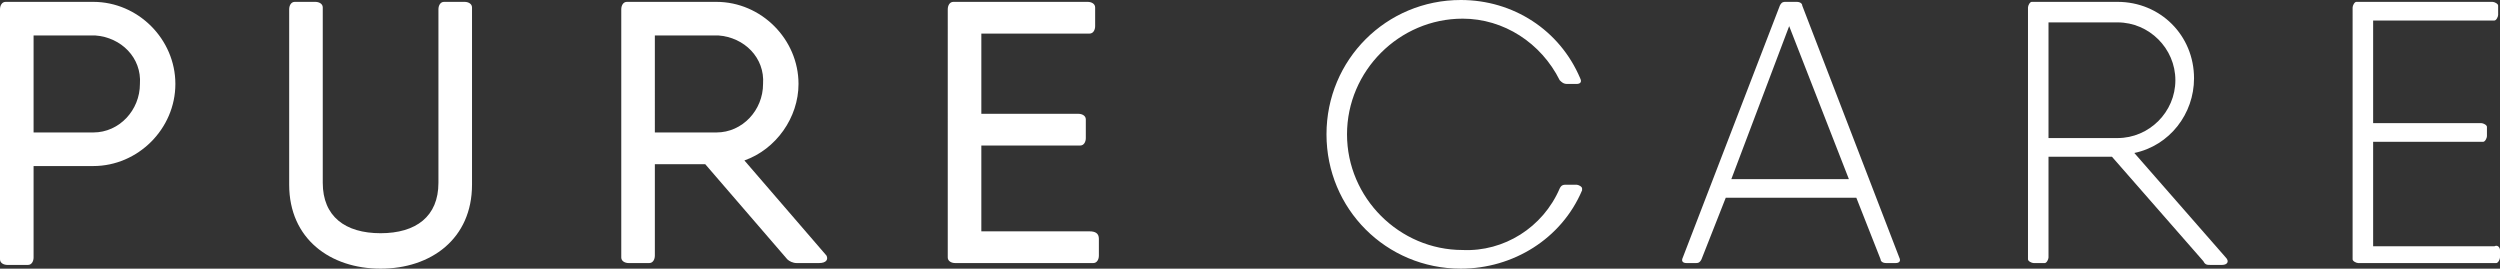 <?xml version="1.0" encoding="utf-8"?>
<svg version="1.1" id="Layer_1" xmlns="http://www.w3.org/2000/svg" xmlns:xlink="http://www.w3.org/1999/xlink" x="0px" y="0px"
	 viewBox="0 0 134 14.4" style="enable-background:new 0 0 134 14.4;" xml:space="preserve">
<rect x="0" y="0" width="134" height="14.4" fill="#333333" stroke="none"/>
<style type="text/css">
	.st0{fill:#FFFFFF;}
</style>
<path id="XMLID_8_" class="st0" d="M9.4,4.5c0,2.4-2,4.4-4.4,4.4H1.8v4.9c0,0.2-0.1,0.4-0.3,0.4c0,0,0,0-0.1,0h-1
	c-0.2,0-0.4-0.1-0.4-0.3c0,0,0,0,0-0.1V0.5c0-0.2,0.1-0.4,0.3-0.4c0,0,0,0,0.1,0H5C7.4,0.1,9.4,2.1,9.4,4.5z M7.5,4.5
	c0.1-1.4-1-2.5-2.4-2.6c0,0-0.1,0-0.1,0H1.8v5.2H5C6.4,7.1,7.5,5.9,7.5,4.5z"/>
<path id="XMLID_12_" class="st0" d="M15.5,9.9V0.5c0-0.2,0.1-0.4,0.3-0.4c0,0,0,0,0.1,0h1c0.2,0,0.4,0.1,0.4,0.3c0,0,0,0,0,0.1v9.3
	c0,1.8,1.2,2.7,3.1,2.7s3.1-0.9,3.1-2.7V0.5c0-0.2,0.1-0.4,0.3-0.4c0,0,0,0,0.1,0h1c0.2,0,0.4,0.1,0.4,0.3c0,0,0,0,0,0.1v9.4
	c0,2.9-2.2,4.5-4.9,4.5S15.5,12.8,15.5,9.9z"/>
<path id="XMLID_14_" class="st0" d="M43.9,14.1h-1.2c-0.2,0-0.4-0.1-0.5-0.2l-4.4-5.1h-2.7v4.9c0,0.2-0.1,0.4-0.3,0.4c0,0,0,0-0.1,0
	h-1c-0.2,0-0.4-0.1-0.4-0.3c0,0,0,0,0-0.1V0.5c0-0.2,0.1-0.4,0.3-0.4c0,0,0,0,0.1,0h4.7c2.4,0,4.4,2,4.4,4.4c0,1.8-1.2,3.5-2.9,4.1
	l4.4,5.1C44.4,13.9,44.3,14.1,43.9,14.1z M35.1,7.1h3.3c1.4,0,2.5-1.2,2.5-2.6c0.1-1.4-1-2.5-2.4-2.6c0,0-0.1,0-0.1,0h-3.3L35.1,7.1
	z"/>
<path id="XMLID_17_" class="st0" d="M58.9,12.8v0.9c0,0.2-0.1,0.4-0.3,0.4c0,0,0,0-0.1,0h-7.3c-0.2,0-0.4-0.1-0.4-0.3c0,0,0,0,0-0.1
	V0.5c0-0.2,0.1-0.4,0.3-0.4c0,0,0,0,0.1,0h7.1c0.2,0,0.4,0.1,0.4,0.3c0,0,0,0,0,0.1v0.9c0,0.2-0.1,0.4-0.3,0.4c0,0,0,0-0.1,0h-5.7
	v4.3h5.2c0.2,0,0.4,0.1,0.4,0.3c0,0,0,0,0,0.1v0.9c0,0.2-0.1,0.4-0.3,0.4c0,0,0,0-0.1,0h-5.2v4.6h5.8C58.7,12.4,58.9,12.5,58.9,12.8
	z"/>
<path id="XMLID_19_" class="st0" d="M78.3,14.4c-4,0-7.2-3.2-7.2-7.2S74.3,0,78.3,0c2.8,0,5.3,1.6,6.4,4.2c0.1,0.2,0,0.3-0.2,0.3H84
	c-0.2,0-0.3-0.1-0.4-0.2c-1-2-3-3.3-5.2-3.3c-3.4,0-6.2,2.8-6.2,6.2s2.8,6.2,6.2,6.2c2.2,0.1,4.3-1.2,5.2-3.3
	c0.1-0.2,0.2-0.2,0.4-0.2h0.5c0.1,0,0.3,0.1,0.3,0.2c0,0,0,0.1,0,0.1C83.7,12.8,81.1,14.4,78.3,14.4z"/>
<path id="XMLID_21_" class="st0" d="M101.8,13.8c0.1,0.2,0,0.3-0.2,0.3h-0.5c-0.2,0-0.3-0.1-0.3-0.2l-1.3-3.3h-7l-1.3,3.3
	c-0.1,0.2-0.2,0.2-0.3,0.2h-0.5c-0.2,0-0.3-0.1-0.2-0.3l5.2-13.5c0.1-0.2,0.2-0.2,0.3-0.2h0.6c0.2,0,0.3,0.1,0.3,0.2
	C96.6,0.3,101.8,13.8,101.8,13.8z M99.1,9.6l-3.2-8.2l-3.1,8.2H99.1z"/>
<path id="XMLID_24_" class="st0" d="M119.3,13.8c0.2,0.2,0.1,0.4-0.2,0.4h-0.6c-0.2,0-0.3,0-0.4-0.2l-4.9-5.6h-3.4v5.4
	c0,0.1-0.1,0.3-0.2,0.3c0,0-0.1,0-0.1,0H109c-0.1,0-0.3-0.1-0.3-0.2c0,0,0-0.1,0-0.1V0.4c0-0.1,0.1-0.3,0.2-0.3c0,0,0.1,0,0.1,0h4.5
	c2.3,0,4.1,1.8,4.1,4.1c0,1.9-1.3,3.6-3.2,4L119.3,13.8z M109.8,7.4h3.7c1.7,0,3.1-1.4,3.1-3.1c0-1.7-1.4-3.1-3.1-3.1h-3.7V7.4z"/>
<path id="XMLID_27_" class="st0" d="M134,13.4v0.4c0,0.1-0.1,0.3-0.2,0.3c0,0-0.1,0-0.1,0h-7.3c-0.1,0-0.3-0.1-0.3-0.2
	c0,0,0-0.1,0-0.1V0.4c0-0.1,0.1-0.3,0.2-0.3c0,0,0.1,0,0.1,0h7.2c0.1,0,0.3,0.1,0.3,0.2c0,0,0,0.1,0,0.1v0.4c0,0.1-0.1,0.3-0.2,0.3
	c0,0-0.1,0-0.1,0h-6.4v5.5h5.8c0.1,0,0.3,0.1,0.3,0.2c0,0,0,0.1,0,0.1v0.4c0,0.1-0.1,0.3-0.2,0.3c0,0-0.1,0-0.1,0h-5.8v5.6h6.5
	C133.9,13.1,134,13.3,134,13.4z"/>
</svg>
